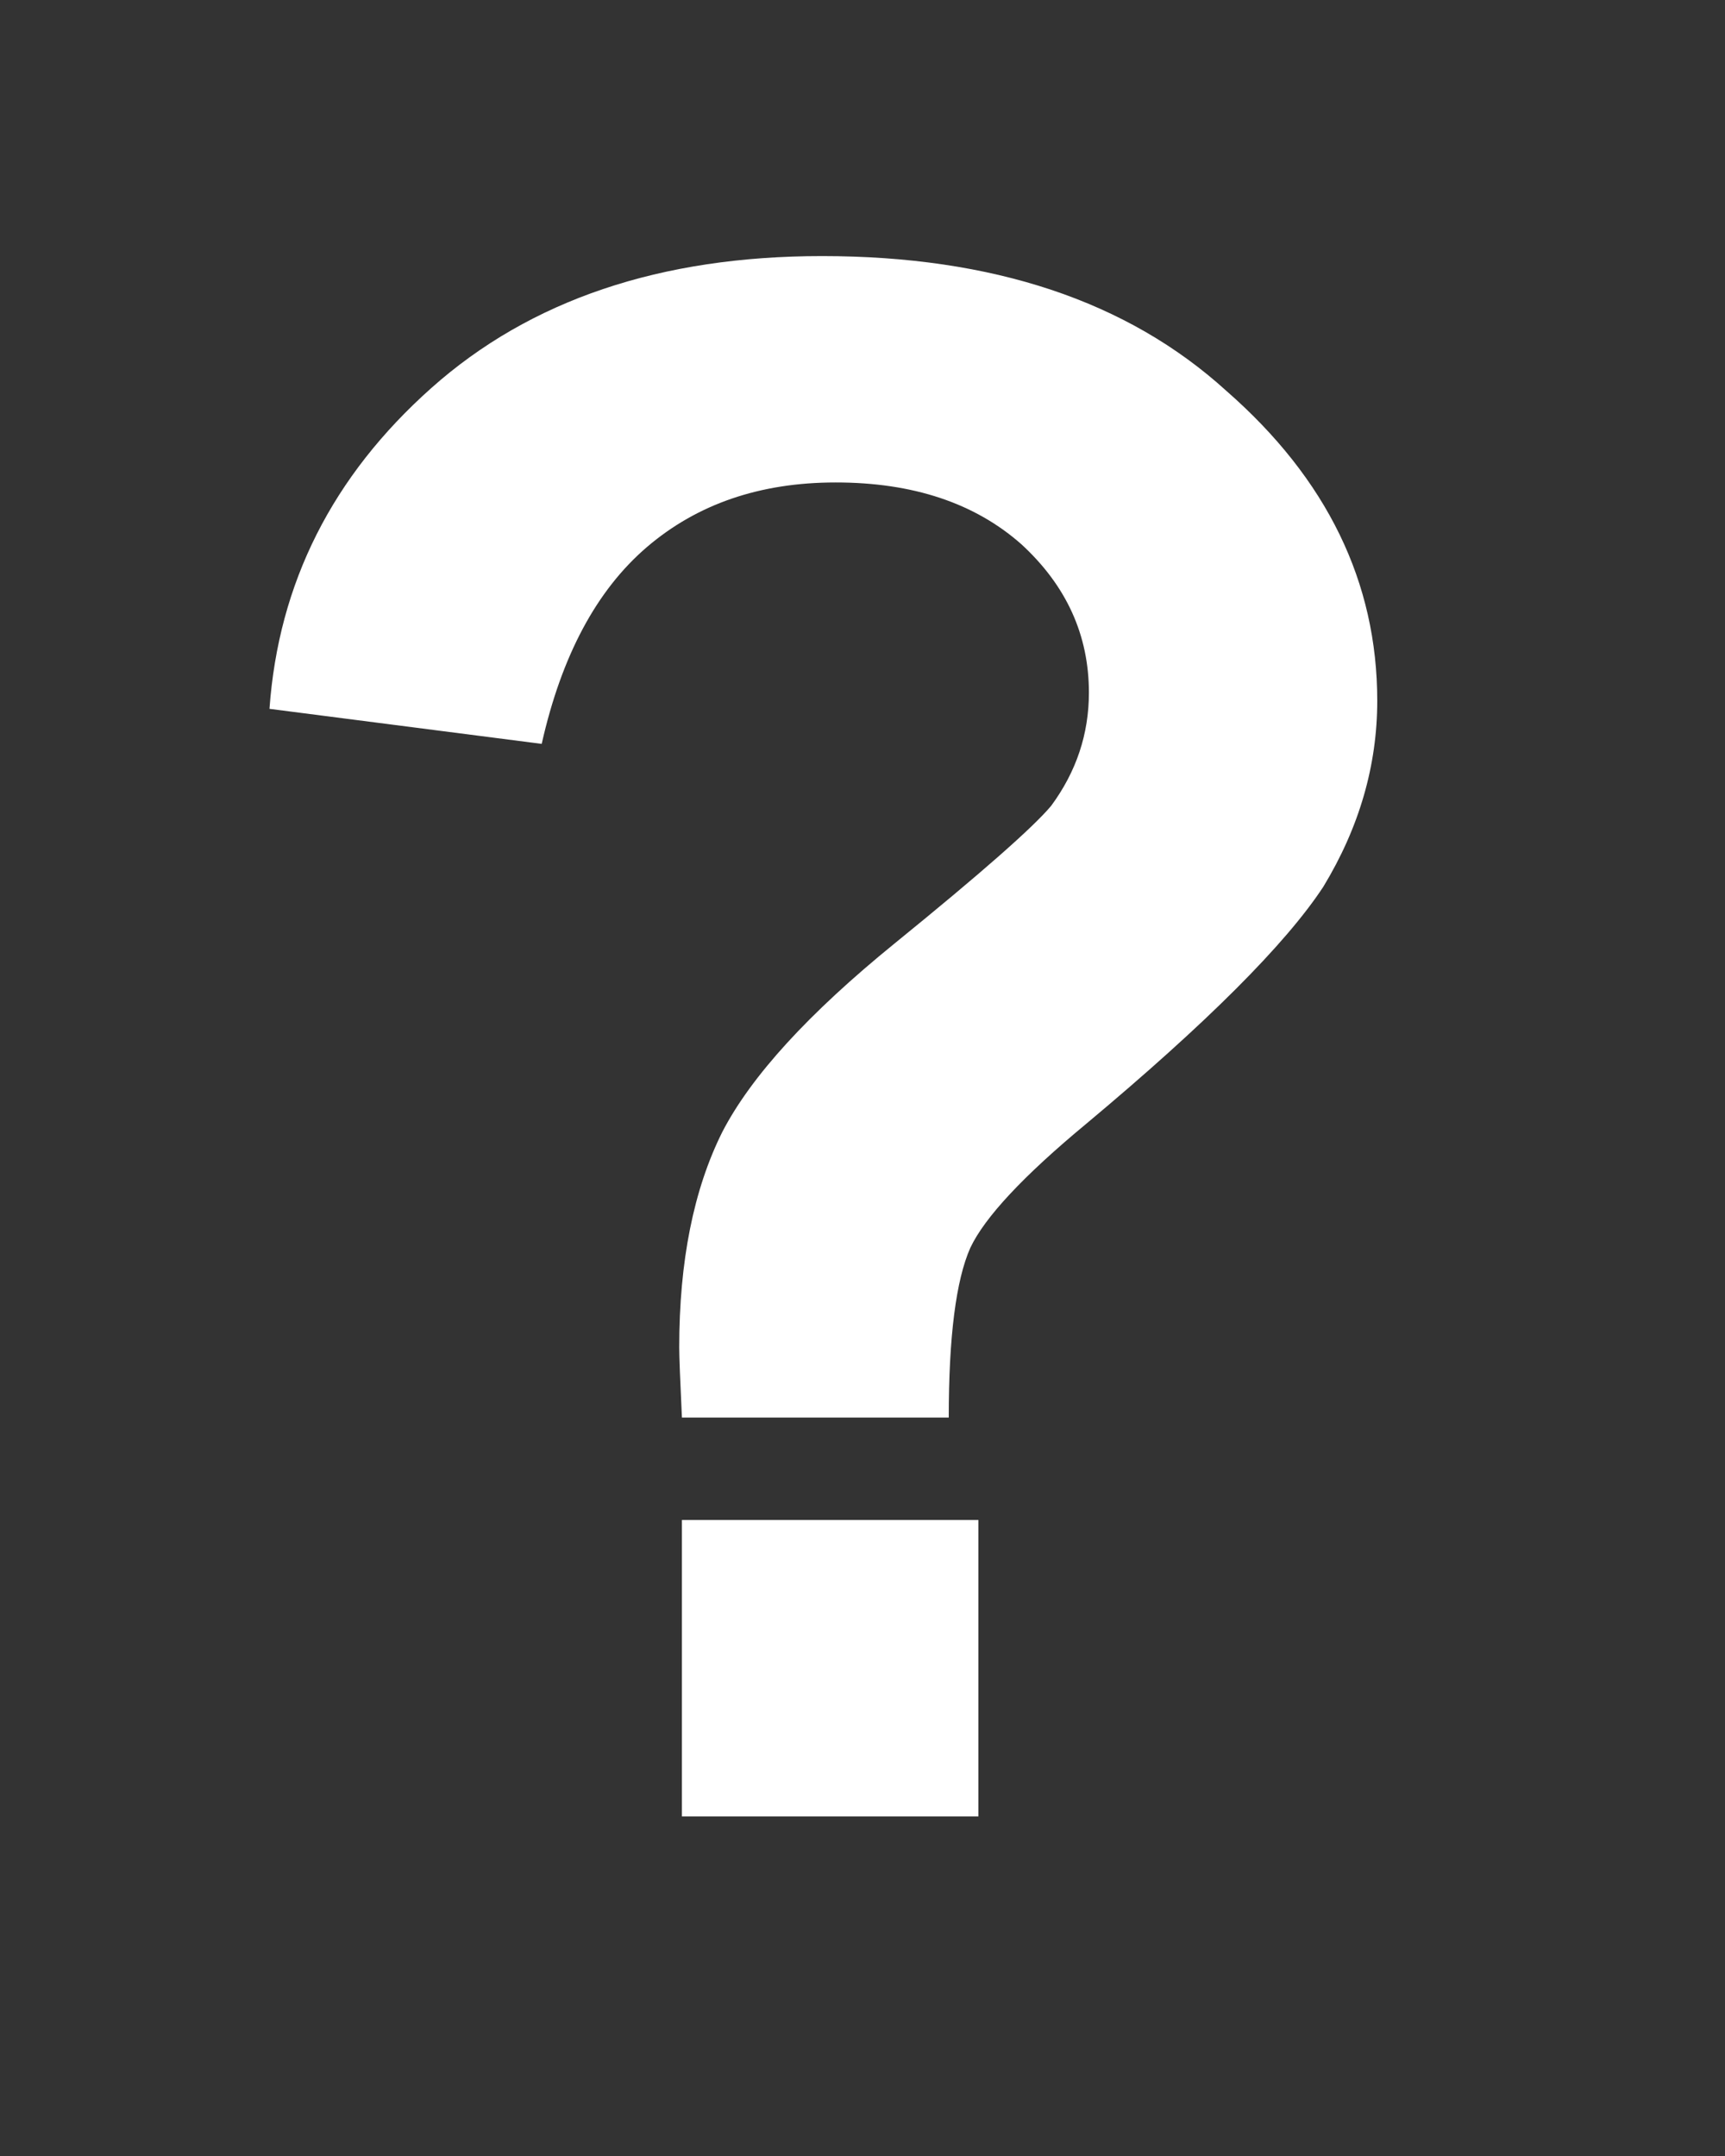 <?xml version="1.0" encoding="utf-8"?>
<!-- Generator: Adobe Illustrator 16.0.4, SVG Export Plug-In . SVG Version: 6.00 Build 0)  -->
<!DOCTYPE svg PUBLIC "-//W3C//DTD SVG 1.1//EN" "http://www.w3.org/Graphics/SVG/1.1/DTD/svg11.dtd">
<svg version="1.1" id="Layer_1" xmlns="http://www.w3.org/2000/svg" xmlns:xlink="http://www.w3.org/1999/xlink" x="0px" y="0px"
	 width="32px" height="40px" viewBox="0.75 0.25 32 40" enable-background="new 0.75 0.25 32 40" xml:space="preserve">
<rect x="0.75" y="0.25" width="32" height="40" fill="#333333" stroke="none"/>
<g transform="matrix( 1, 0, 0, 1, 4.2,-13.5) ">
	<g>
		<g id="Layer0_0_FILL">
			<path fill="#FFFFFF" d="M9.2,41.95v5.5h5.5v-5.5H9.2 M15.5,23.85c0.833,0.767,1.25,1.683,1.25,2.75c0,0.767-0.233,1.466-0.7,2.1
				c-0.334,0.4-1.3,1.25-2.9,2.55c-1.6,1.3-2.666,2.467-3.2,3.5c-0.533,1.066-0.8,2.4-0.8,4c0,0.166,0.017,0.6,0.05,1.3h4.95
				c0-1.5,0.134-2.55,0.4-3.149c0.267-0.566,0.983-1.334,2.15-2.301c2.232-1.866,3.699-3.333,4.399-4.399c0.667-1.1,1-2.25,1-3.45
				c0-2.2-0.933-4.117-2.8-5.75c-1.834-1.667-4.334-2.5-7.5-2.5c-3,0-5.417,0.816-7.25,2.45c-1.833,1.633-2.833,3.616-3,5.95
				l5.05,0.65c0.367-1.633,1.017-2.85,1.95-3.65c0.934-0.8,2.1-1.2,3.5-1.2C13.484,22.7,14.634,23.083,15.5,23.85z"/>
		</g>
	</g>
</g>
</svg>
